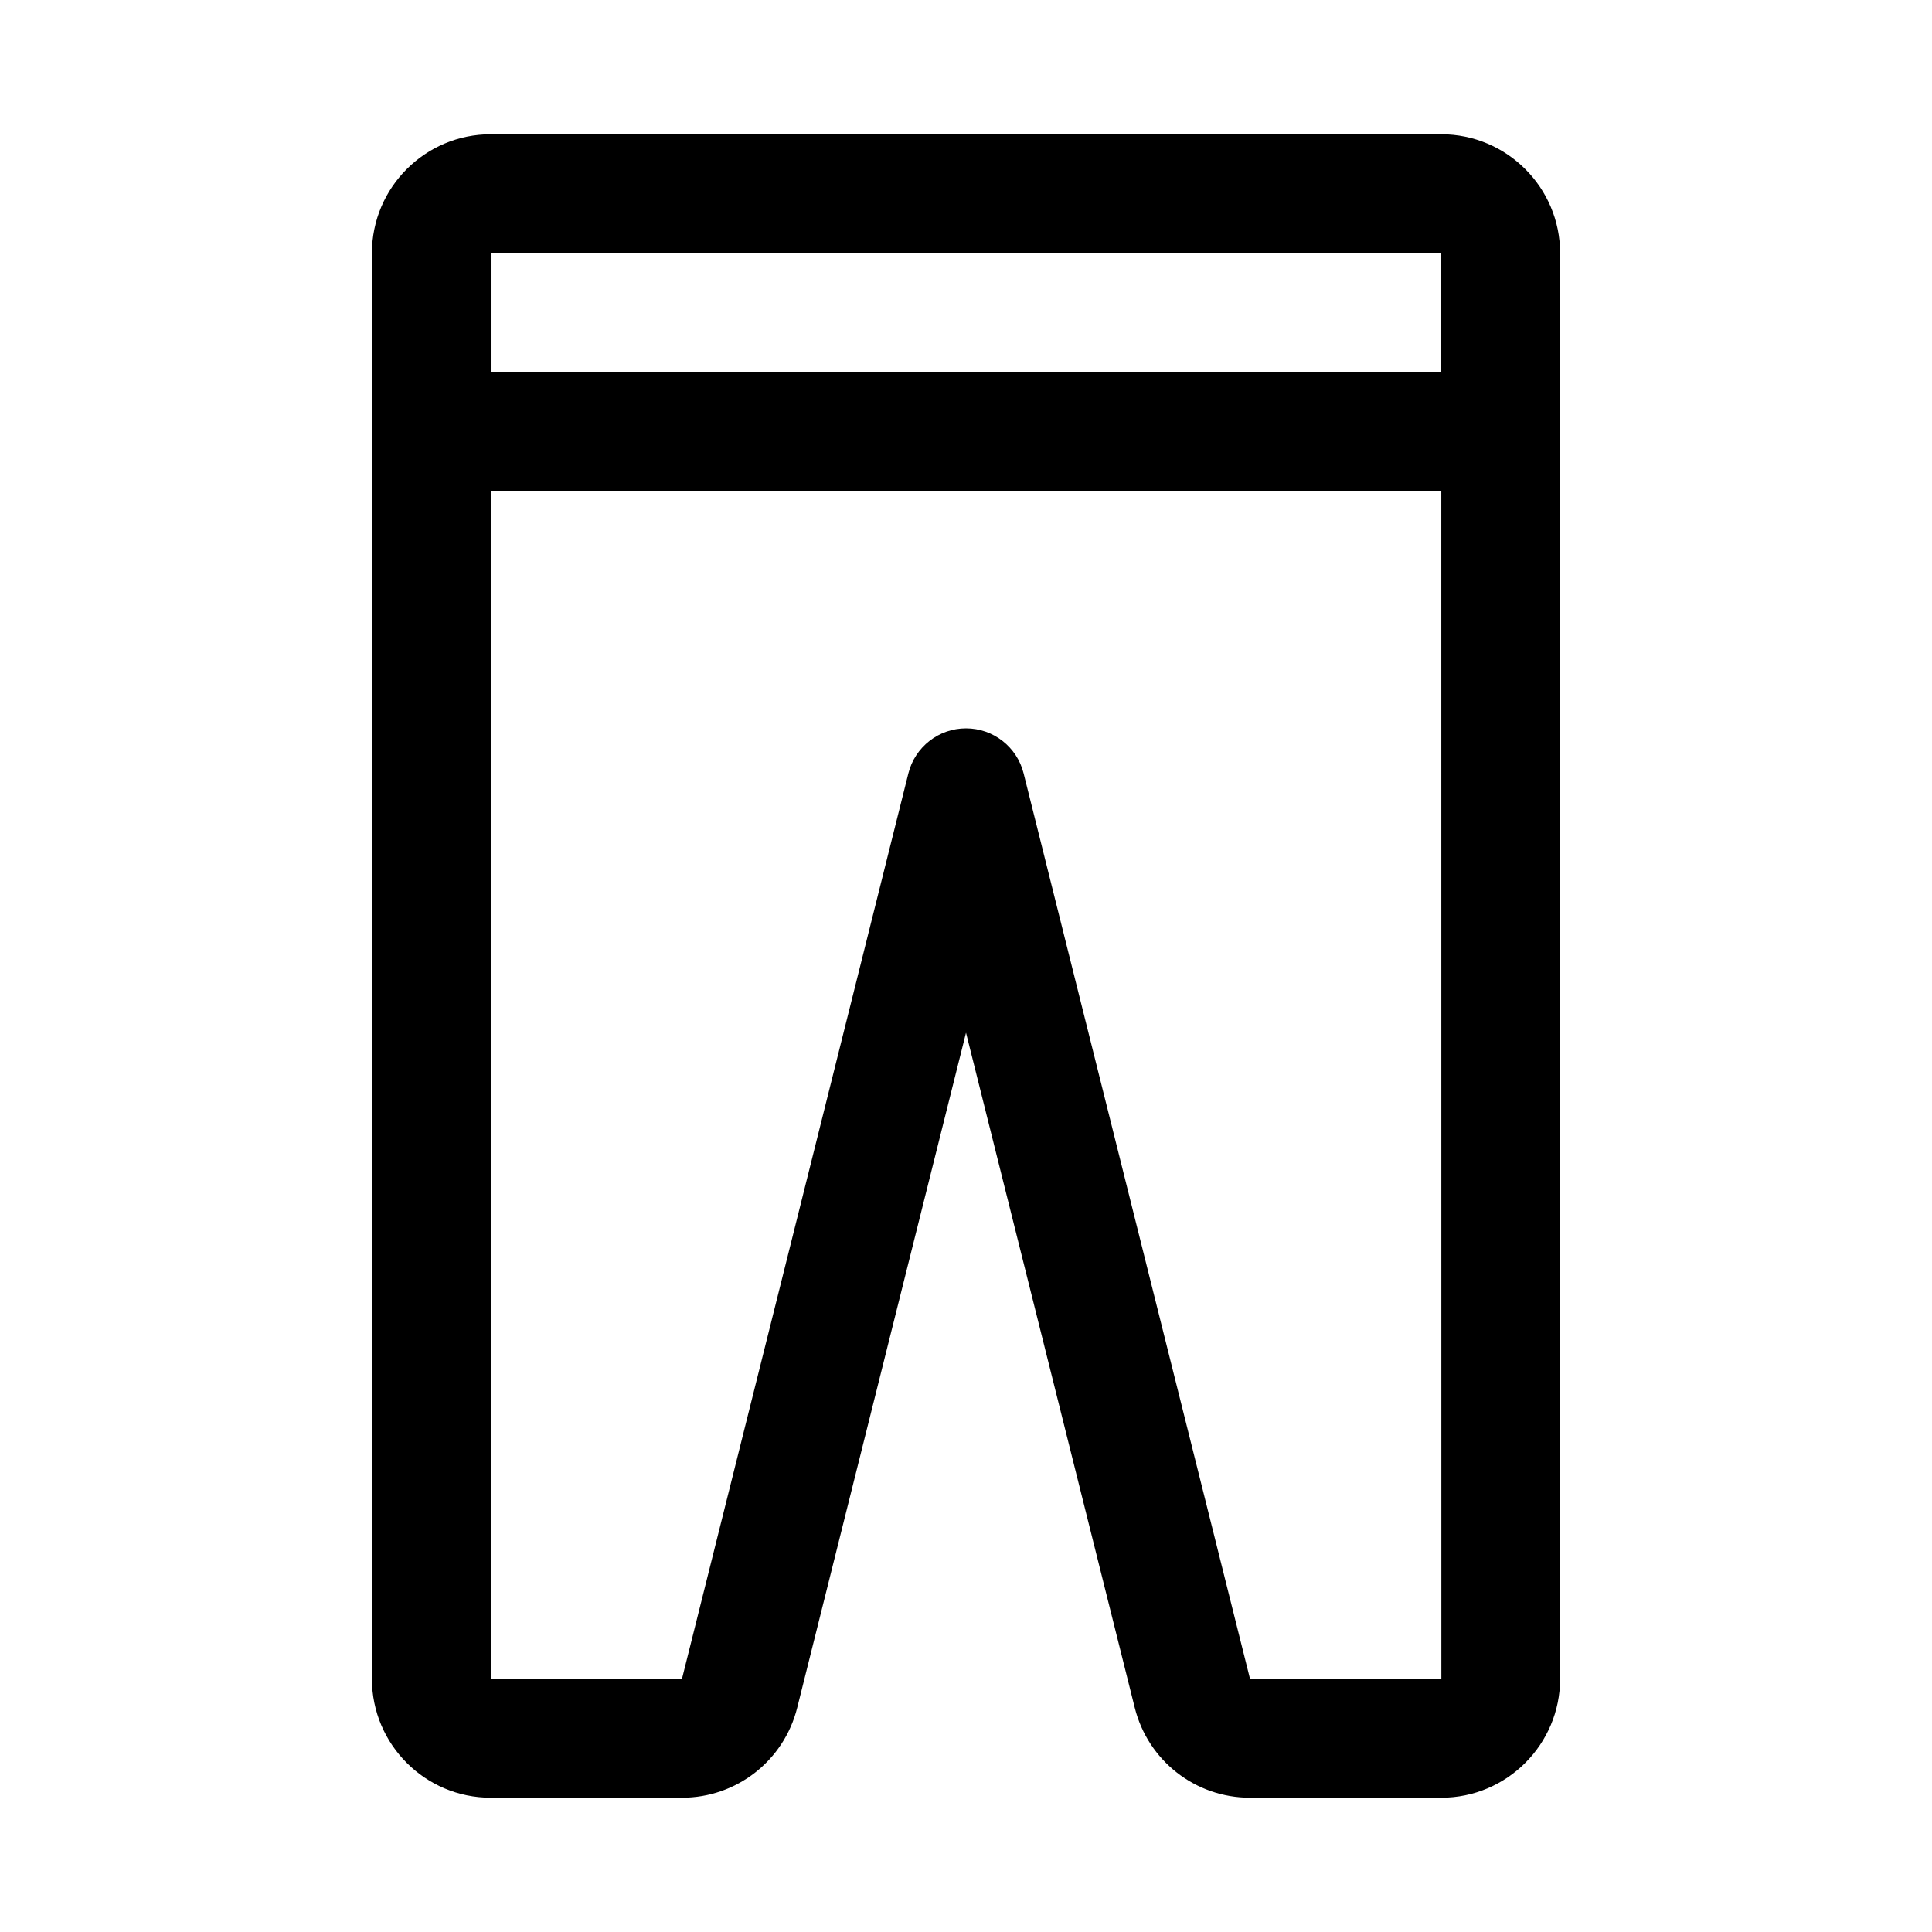 <?xml version="1.0" encoding="UTF-8"?>
<!-- Uploaded to: ICON Repo, www.svgrepo.com, Generator: ICON Repo Mixer Tools -->
<svg fill="#000000" width="800px" height="800px" version="1.1" viewBox="144 144 512 512" xmlns="http://www.w3.org/2000/svg">
 <path d="m525.95 179.58h-251.9c-17.367 0-31.488 14.121-31.488 31.488v377.86c0 17.367 14.121 31.488 31.488 31.488h50.68c14.469 0 27.031-9.809 30.543-23.867l44.73-178.87 44.715 178.87c3.508 14.059 16.07 23.867 30.555 23.867h50.68c17.367 0 31.488-14.121 31.488-31.488v-377.86c0-17.367-14.121-31.488-31.488-31.488zm0 31.488v31.488h-251.9v-31.488zm-50.68 377.86-60-239.97c-1.746-7.008-8.043-11.934-15.27-11.934s-13.523 4.93-15.273 11.934l-60 239.97h-50.68v-314.88h251.91l0.016 314.88z"/>
</svg>